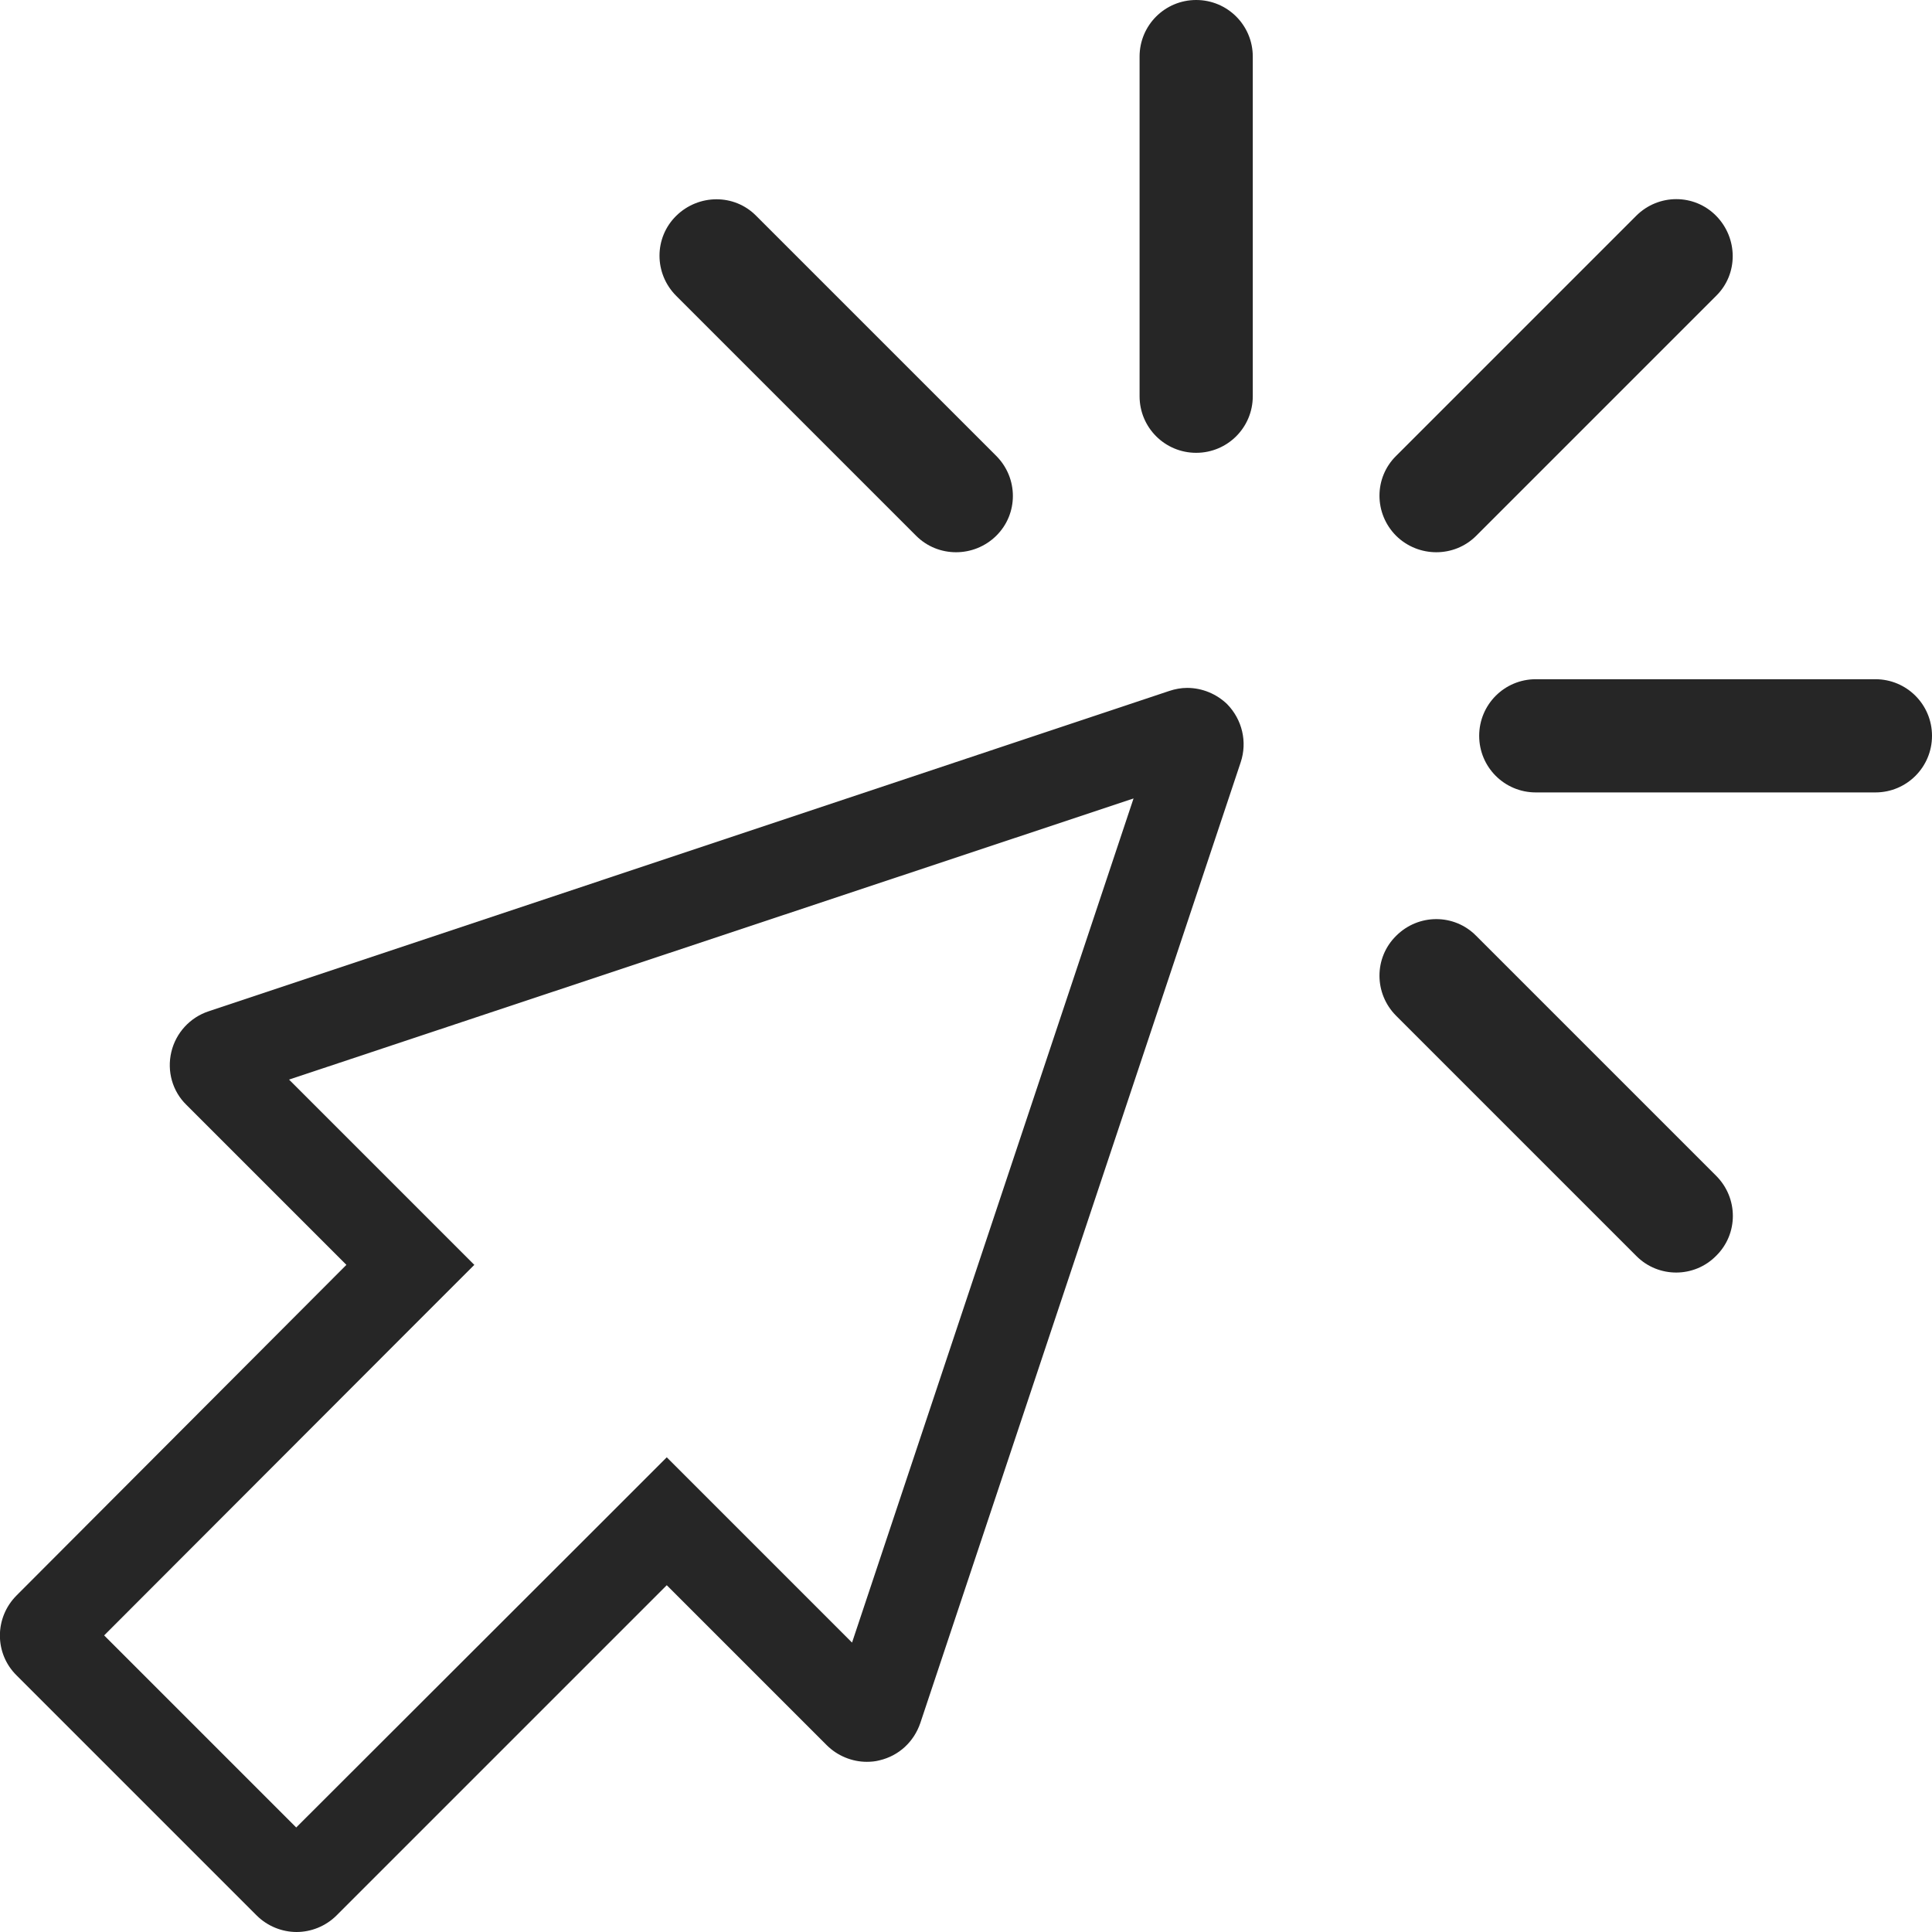 <?xml version="1.0" encoding="UTF-8"?> <!-- Generator: Adobe Illustrator 23.0.2, SVG Export Plug-In . SVG Version: 6.00 Build 0) --> <svg xmlns="http://www.w3.org/2000/svg" xmlns:xlink="http://www.w3.org/1999/xlink" id="Capa_1" x="0px" y="0px" viewBox="0 0 512 512" style="enable-background:new 0 0 512 512;" xml:space="preserve"> <style type="text/css"> .st0{fill:#262626;} </style> <g id="_x3C_Group_x3E__4_"> <g> <g> <g> <path class="st0" d="M300.4,211.6l-74.6,223.7l-32.1-32.1l-17-17l-17,17l-81.2,81.1l-50.9-50.9l81.1-81.2l17-17l-17-17 l-32.1-32.1L300.4,211.6 M314.6,182.3c-1.6,0-3.2,0.3-4.7,0.8L55.3,268c-4.9,1.6-8.7,5.7-9.9,10.8c-1.2,5.1,0.3,10.4,4,14 l42.4,42.4L4.4,422.8c-5.9,5.9-5.9,15.4,0,21.2L68,507.6c2.9,2.9,6.8,4.4,10.6,4.4c3.8,0,7.7-1.5,10.6-4.4l87.5-87.5l42.4,42.4 c2.8,2.8,6.7,4.4,10.6,4.4c1.1,0,2.3-0.1,3.4-0.4c5.1-1.2,9.1-4.9,10.8-9.9L328.8,202c1.8-5.4,0.4-11.3-3.6-15.4 C322.4,183.9,318.6,182.3,314.6,182.3L314.6,182.3z"></path> </g> </g> <g> <path class="st0" d="M302,105V15c0-8.3,6.7-15,15-15s15,6.7,15,15v90c0,8.3-6.7,15-15,15S302,113.3,302,105z"></path> </g> <g> <path class="st0" d="M370,142c-5.9-5.9-5.9-15.4,0-21.2l63.6-63.6c5.9-5.9,15.4-5.9,21.2,0s5.9,15.4,0,21.2L391.2,142 C385.4,147.8,375.9,147.8,370,142z"></path> </g> <g> <path class="st0" d="M433.7,332.9L370,269.2c-5.9-5.9-5.9-15.4,0-21.2c5.9-5.9,15.4-5.9,21.2,0l63.6,63.6 c5.9,5.9,5.9,15.4,0,21.2C449,338.7,439.5,338.7,433.7,332.9z"></path> </g> <g> <path class="st0" d="M242.8,142l-63.6-63.6c-5.9-5.9-5.9-15.4,0-21.2s15.4-5.9,21.2,0l63.6,63.6c5.9,5.9,5.9,15.4,0,21.2 S248.6,147.8,242.8,142z"></path> </g> <g> <path class="st0" d="M392,195c0-8.3,6.7-15,15-15h90c8.3,0,15,6.7,15,15s-6.7,15-15,15h-90C398.7,210,392,203.3,392,195z"></path> </g> </g> </g> </svg> 